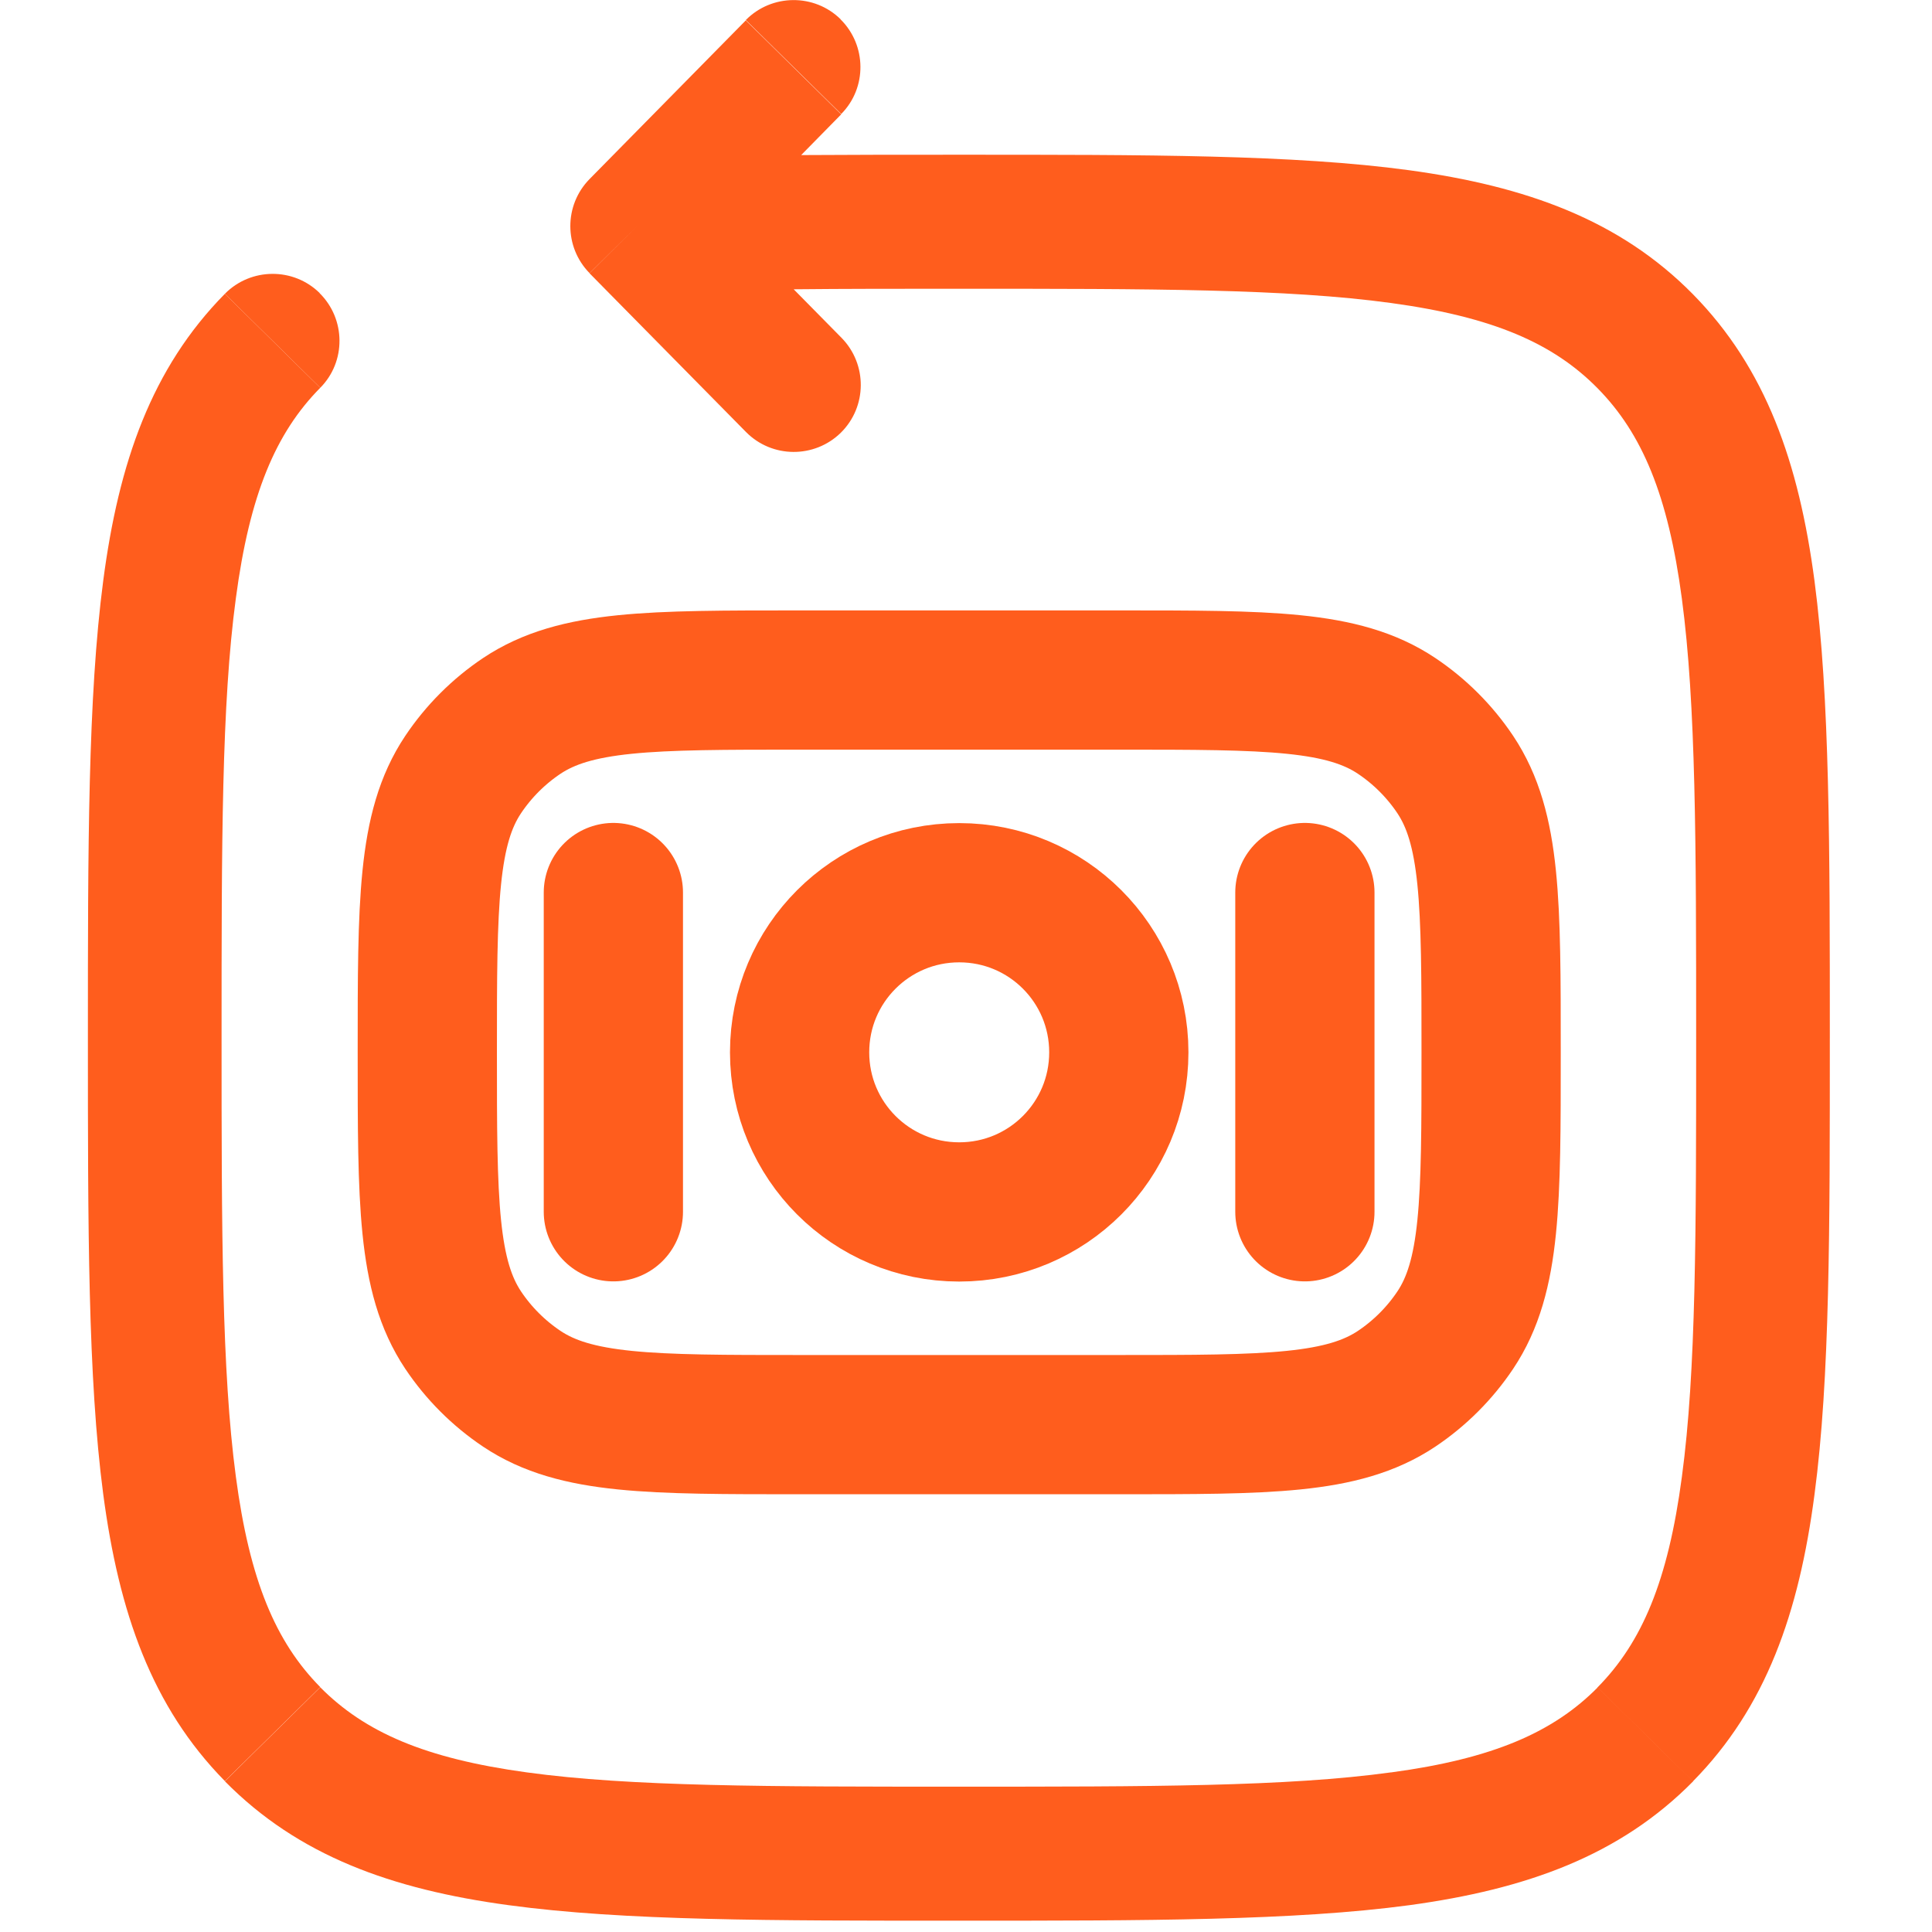 <?xml version="1.0" encoding="UTF-8"?>
<svg xmlns="http://www.w3.org/2000/svg" id="Ebene_2" data-name="Ebene 2" width="111" height="111" viewBox="0 0 111 111">
  <defs>
    <style>
      .cls-1, .cls-2, .cls-3 {
        fill: none;
      }

      .cls-4 {
        fill: #ff5d1d;
      }

      .cls-2, .cls-3 {
        stroke: #ff5d1d;
        stroke-width: 8px;
      }

      .cls-3 {
        stroke-linecap: round;
      }
    </style>
  </defs>
  <g id="Ebene_2-2" data-name="Ebene 2">
    <g>
      <g>
        <g>
          <path class="cls-4" d="M18.4,96.93c-2.56-2.59-4.06-6.13-4.85-12.1-.81-6.08-.82-14.06-.82-25.22s0-19.15.82-25.23c.79-5.97,2.29-9.51,4.85-12.1l-5.48-5.4c-4.21,4.27-6.1,9.69-6.99,16.49-.88,6.7-.88,15.29-.88,26.24s0,19.54.88,26.23c.9,6.8,2.79,12.22,6.99,16.49l5.48-5.4Z"></path>
          <path class="cls-4" d="M18.37,16.84c-1.51-1.49-3.96-1.47-5.45.04l5.48,5.4h0c1.49-1.5,1.47-3.95-.04-5.44Z"></path>
          <path class="cls-4" d="M79.91,101.83c-5.97.82-13.82.82-24.82.82s-18.85,0-24.82-.82c-5.86-.8-9.31-2.31-11.87-4.89l-5.48,5.4c4.22,4.28,9.58,6.21,16.31,7.12,6.62.9,15.08.89,25.87.89s19.25,0,25.87-.89c6.73-.92,12.09-2.84,16.31-7.12l-5.48-5.4c-2.55,2.58-6.01,4.1-11.87,4.89Z"></path>
          <path class="cls-4" d="M48.3,1.11c-1.51-1.49-3.96-1.47-5.45.04l5.48,5.4h0c1.49-1.5,1.47-3.95-.04-5.44Z"></path>
          <path class="cls-4" d="M105.13,59.61h0c0-10.95,0-19.54-.88-26.23-.9-6.8-2.79-12.21-6.99-16.48h0s0,0,0,0c0,0,0,0,0,0h0c-4.21-4.27-9.58-6.2-16.3-7.12-6.62-.9-15.08-.89-25.87-.89h0c-3.23,0-6.24,0-9.06.02l2.3-2.34-5.48-5.4-8.98,9.12h0c-1.47,1.5-1.47,3.9,0,5.4l2.74-2.7h0c-1.37,1.36-2.74,2.71-2.74,2.71l8.99,9.12c1.49,1.51,3.93,1.53,5.45.04,1.51-1.49,1.53-3.93.04-5.45h0s-2.75-2.79-2.75-2.79c2.9-.03,6.05-.03,9.51-.03,11,0,18.85,0,24.82.82,5.85.8,9.31,2.31,11.86,4.9,2.55,2.59,4.05,6.13,4.84,12.09.81,6.08.82,14.06.82,25.23s0,19.15-.82,25.22c-.79,5.97-2.29,9.51-4.85,12.1l5.48,5.4c4.21-4.27,6.1-9.69,6.99-16.49.89-6.7.88-15.28.88-26.23h0ZM36.61,12.97h0s0,0,0,0h0Z"></path>
        </g>
        <path class="cls-2" d="M45.94,81.85c-8.59,0-12.88,0-15.96-2.06-1.33-.89-2.48-2.04-3.37-3.37-2.06-3.09-2.06-7.37-2.06-15.96s0-12.88,2.06-15.96c.89-1.33,2.04-2.48,3.37-3.37,3.09-2.06,7.37-2.06,15.96-2.06h18.34c8.59,0,12.88,0,15.96,2.06,1.33.89,2.48,2.04,3.37,3.37,2.06,3.09,2.06,7.37,2.06,15.96s0,12.88-2.06,15.96c-.89,1.33-2.04,2.48-3.37,3.37-3.09,2.06-7.37,2.06-15.96,2.06h-18.34Z"></path>
        <path class="cls-2" d="M55.11,51.29c5.07,0,9.17,4.1,9.17,9.17s-4.1,9.17-9.17,9.17-9.17-4.1-9.17-9.17,4.1-9.17,9.17-9.17Z"></path>
        <path class="cls-3" d="M35.24,69.62v-18.34"></path>
        <path class="cls-3" d="M74.97,69.62v-18.34"></path>
      </g>
      <rect class="cls-1" y="0" width="111" height="111"></rect>
    </g>
  </g>
</svg>
